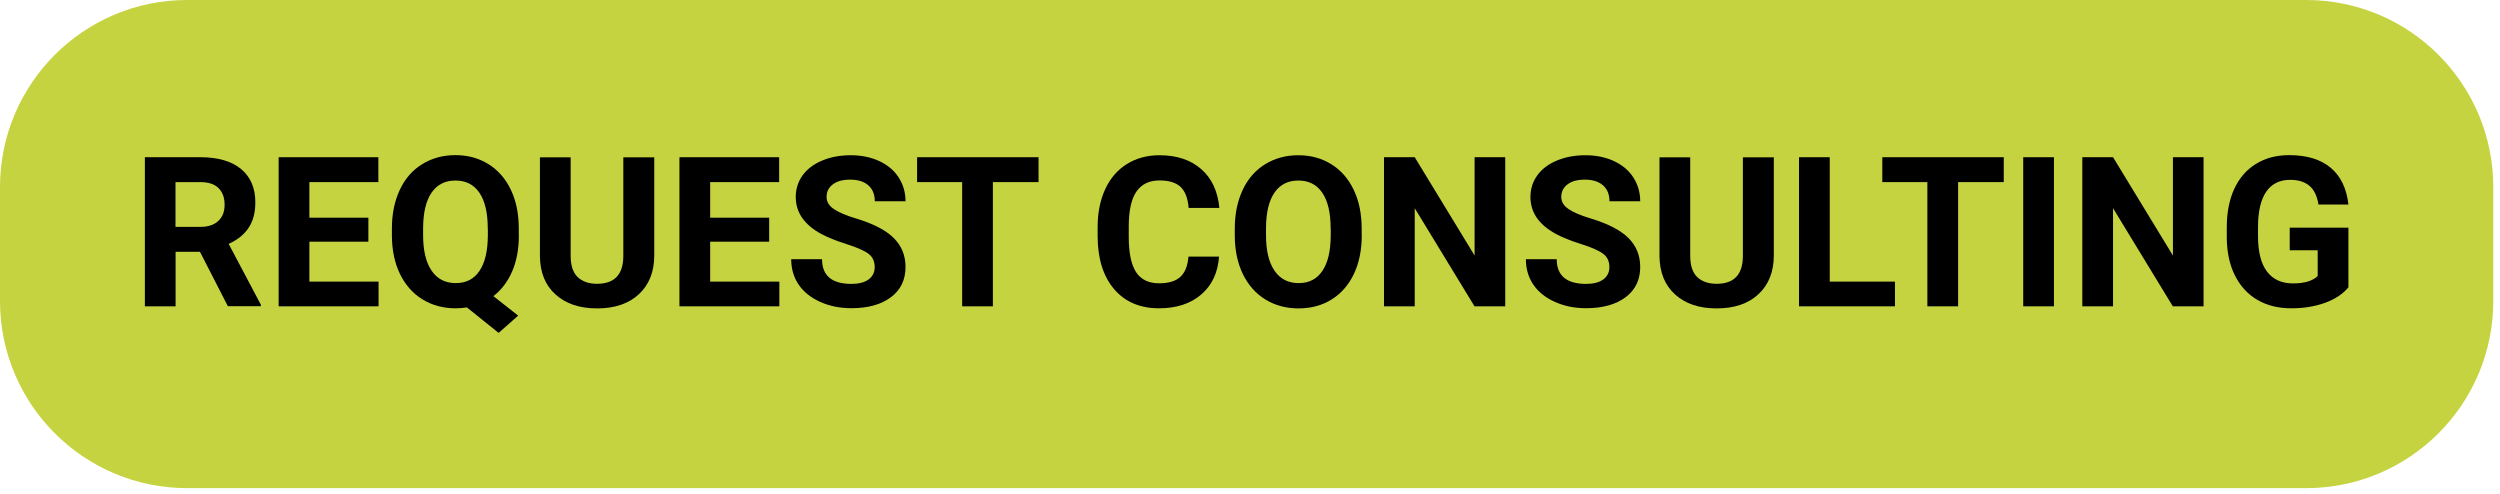 <svg width="253" height="50" viewBox="0 0 253 50" fill="none" xmlns="http://www.w3.org/2000/svg">
<g clip-path="url(#clip0_151_9646)">
<path d="M233.38 0H18.94C8.48 0 0 8.48 0 18.94V30.46C0 40.92 8.48 49.4 18.94 49.4H233.38C243.84 49.4 252.32 40.92 252.32 30.46V18.94C252.32 8.48 243.84 0 233.38 0Z" fill="#C6D341"/>
<path d="M20.25 25.48H17.77V31H14.66V15.91H20.27C22.05 15.91 23.43 16.31 24.39 17.1C25.35 17.89 25.84 19.02 25.84 20.47C25.84 21.5 25.62 22.36 25.17 23.04C24.72 23.72 24.05 24.27 23.14 24.68L26.4 30.84V30.99H23.06L20.23 25.47L20.25 25.48ZM17.77 22.96H20.28C21.06 22.96 21.66 22.76 22.09 22.36C22.52 21.96 22.73 21.42 22.73 20.72C22.73 20.02 22.53 19.45 22.12 19.04C21.71 18.63 21.1 18.43 20.26 18.43H17.76V22.96H17.77Z" fill="black"/>
<path d="M37.28 24.46H31.31V28.5H38.31V31H28.2V15.91H38.29V18.43H31.31V22.03H37.28V24.46Z" fill="black"/>
<path d="M52.51 23.8C52.51 25.21 52.28 26.43 51.83 27.47C51.38 28.51 50.74 29.34 49.93 29.97L52.44 31.94L50.46 33.69L47.25 31.11C46.88 31.17 46.5 31.2 46.11 31.2C44.86 31.2 43.74 30.9 42.76 30.3C41.78 29.7 41.02 28.84 40.48 27.73C39.94 26.62 39.67 25.33 39.66 23.88V23.13C39.66 21.64 39.93 20.34 40.46 19.21C40.99 18.08 41.75 17.21 42.73 16.61C43.71 16.01 44.82 15.7 46.08 15.7C47.34 15.7 48.45 16 49.43 16.61C50.41 17.22 51.16 18.08 51.7 19.21C52.24 20.34 52.5 21.64 52.5 23.12V23.79L52.51 23.8ZM49.36 23.11C49.36 21.53 49.08 20.33 48.51 19.5C47.94 18.67 47.14 18.27 46.09 18.27C45.04 18.27 44.24 18.68 43.68 19.49C43.12 20.3 42.83 21.49 42.82 23.06V23.8C42.82 25.34 43.1 26.54 43.67 27.38C44.24 28.22 45.05 28.65 46.12 28.65C47.19 28.65 47.96 28.24 48.52 27.42C49.08 26.6 49.36 25.41 49.37 23.84V23.1L49.36 23.11Z" fill="black"/>
<path d="M66.21 15.91V25.85C66.21 27.5 65.69 28.81 64.66 29.77C63.63 30.73 62.22 31.21 60.43 31.21C58.64 31.21 57.27 30.74 56.23 29.81C55.19 28.88 54.67 27.6 54.64 25.97V15.92H57.75V25.88C57.75 26.87 57.99 27.59 58.46 28.04C58.93 28.49 59.59 28.72 60.42 28.72C62.17 28.72 63.06 27.8 63.08 25.96V15.92H66.2L66.21 15.91Z" fill="black"/>
<path d="M77.84 24.46H71.87V28.5H78.87V31H68.76V15.91H78.85V18.43H71.87V22.03H77.84V24.46Z" fill="black"/>
<path d="M88.52 27.04C88.52 26.45 88.31 26 87.9 25.69C87.49 25.38 86.74 25.04 85.66 24.7C84.58 24.36 83.73 24.01 83.1 23.67C81.39 22.74 80.53 21.5 80.53 19.93C80.53 19.12 80.76 18.39 81.22 17.75C81.68 17.11 82.34 16.61 83.2 16.25C84.06 15.89 85.02 15.71 86.1 15.71C87.18 15.71 88.14 15.91 88.98 16.3C89.82 16.69 90.48 17.24 90.94 17.95C91.4 18.66 91.64 19.47 91.64 20.37H88.53C88.53 19.68 88.31 19.14 87.88 18.76C87.45 18.38 86.83 18.18 86.05 18.18C85.27 18.18 84.7 18.34 84.28 18.66C83.86 18.98 83.65 19.4 83.65 19.93C83.65 20.42 83.9 20.83 84.39 21.16C84.88 21.49 85.61 21.8 86.57 22.09C88.34 22.62 89.63 23.28 90.43 24.07C91.23 24.86 91.64 25.84 91.64 27.01C91.64 28.32 91.15 29.34 90.16 30.08C89.17 30.82 87.84 31.19 86.17 31.19C85.01 31.19 83.95 30.98 83 30.55C82.05 30.12 81.32 29.54 80.82 28.8C80.32 28.06 80.07 27.2 80.07 26.23H83.19C83.19 27.89 84.18 28.73 86.17 28.73C86.91 28.73 87.49 28.58 87.9 28.28C88.31 27.98 88.52 27.56 88.52 27.02V27.04Z" fill="black"/>
<path d="M105.1 18.43H100.48V31H97.37V18.43H92.81V15.91H105.1V18.43Z" fill="black"/>
<path d="M123.37 25.97C123.25 27.59 122.65 28.87 121.57 29.8C120.49 30.73 119.06 31.2 117.3 31.2C115.37 31.2 113.84 30.55 112.74 29.25C111.64 27.95 111.08 26.16 111.08 23.89V22.97C111.08 21.52 111.34 20.24 111.85 19.14C112.36 18.04 113.09 17.19 114.04 16.6C114.99 16.01 116.09 15.71 117.35 15.71C119.09 15.71 120.49 16.18 121.56 17.11C122.63 18.04 123.24 19.35 123.4 21.04H120.29C120.21 20.07 119.94 19.36 119.48 18.92C119.02 18.48 118.3 18.26 117.35 18.26C116.31 18.26 115.54 18.63 115.02 19.37C114.5 20.11 114.24 21.26 114.23 22.83V23.97C114.23 25.6 114.48 26.79 114.97 27.54C115.46 28.29 116.24 28.67 117.31 28.67C118.27 28.67 118.99 28.45 119.46 28.01C119.93 27.57 120.2 26.89 120.27 25.97H123.38H123.37Z" fill="black"/>
<path d="M137.81 23.8C137.81 25.29 137.55 26.59 137.02 27.71C136.49 28.83 135.74 29.69 134.77 30.3C133.8 30.91 132.67 31.21 131.41 31.21C130.15 31.21 129.04 30.91 128.06 30.31C127.08 29.71 126.32 28.85 125.78 27.74C125.24 26.63 124.97 25.34 124.96 23.89V23.14C124.96 21.65 125.23 20.35 125.76 19.22C126.29 18.09 127.05 17.22 128.03 16.62C129.01 16.02 130.12 15.71 131.38 15.71C132.64 15.71 133.75 16.01 134.73 16.62C135.71 17.23 136.46 18.09 137 19.22C137.54 20.35 137.8 21.65 137.8 23.13V23.8H137.81ZM134.66 23.11C134.66 21.53 134.38 20.33 133.81 19.5C133.24 18.67 132.44 18.27 131.39 18.27C130.34 18.27 129.54 18.68 128.98 19.49C128.42 20.3 128.13 21.49 128.12 23.06V23.8C128.12 25.34 128.4 26.54 128.97 27.38C129.54 28.22 130.35 28.65 131.42 28.65C132.49 28.65 133.26 28.24 133.82 27.42C134.38 26.6 134.66 25.41 134.67 23.84V23.1L134.66 23.11Z" fill="black"/>
<path d="M152.33 31H149.22L143.17 21.07V31H140.06V15.91H143.17L149.23 25.86V15.91H152.33V31Z" fill="black"/>
<path d="M162.87 27.04C162.87 26.45 162.66 26 162.25 25.69C161.84 25.38 161.09 25.04 160.01 24.7C158.93 24.36 158.08 24.01 157.45 23.67C155.74 22.74 154.88 21.5 154.88 19.93C154.88 19.12 155.11 18.39 155.57 17.75C156.03 17.11 156.69 16.61 157.55 16.25C158.41 15.89 159.37 15.71 160.45 15.71C161.53 15.71 162.49 15.91 163.33 16.3C164.17 16.69 164.83 17.24 165.29 17.95C165.75 18.66 165.99 19.47 165.99 20.37H162.88C162.88 19.68 162.66 19.14 162.23 18.76C161.8 18.38 161.18 18.18 160.4 18.18C159.62 18.18 159.05 18.34 158.63 18.66C158.21 18.98 158 19.4 158 19.93C158 20.42 158.25 20.83 158.74 21.16C159.23 21.49 159.96 21.8 160.92 22.09C162.69 22.62 163.98 23.28 164.78 24.07C165.58 24.86 165.99 25.84 165.99 27.01C165.99 28.32 165.5 29.34 164.51 30.08C163.52 30.82 162.19 31.19 160.52 31.19C159.36 31.19 158.3 30.98 157.35 30.55C156.4 30.12 155.67 29.54 155.17 28.8C154.67 28.06 154.42 27.2 154.42 26.23H157.54C157.54 27.89 158.53 28.73 160.52 28.73C161.26 28.73 161.84 28.58 162.25 28.28C162.66 27.98 162.87 27.56 162.87 27.02V27.04Z" fill="black"/>
<path d="M179.51 15.91V25.85C179.51 27.5 178.99 28.81 177.96 29.77C176.93 30.73 175.52 31.21 173.73 31.21C171.94 31.21 170.57 30.74 169.53 29.81C168.49 28.88 167.97 27.6 167.94 25.97V15.92H171.05V25.88C171.05 26.87 171.29 27.59 171.76 28.04C172.23 28.49 172.89 28.72 173.72 28.72C175.47 28.72 176.36 27.8 176.38 25.96V15.92H179.5L179.51 15.91Z" fill="black"/>
<path d="M185.17 28.5H191.77V31H182.06V15.91H185.17V28.5Z" fill="black"/>
<path d="M202.78 18.43H198.16V31H195.05V18.43H190.49V15.91H202.78V18.43Z" fill="black"/>
<path d="M207.86 31H204.75V15.91H207.86V31Z" fill="black"/>
<path d="M223 31H219.89L213.84 21.07V31H210.73V15.91H213.84L219.9 25.86V15.91H223V31Z" fill="black"/>
<path d="M237.65 29.09C237.09 29.76 236.3 30.28 235.28 30.65C234.26 31.02 233.12 31.2 231.88 31.2C230.57 31.2 229.43 30.92 228.45 30.35C227.47 29.78 226.71 28.95 226.17 27.87C225.63 26.79 225.36 25.51 225.35 24.05V23.02C225.35 21.51 225.6 20.21 226.11 19.11C226.62 18.01 227.35 17.17 228.31 16.58C229.27 15.99 230.39 15.7 231.67 15.7C233.46 15.7 234.86 16.13 235.87 16.98C236.88 17.83 237.48 19.07 237.66 20.7H234.63C234.49 19.84 234.19 19.2 233.71 18.8C233.23 18.4 232.59 18.2 231.76 18.2C230.7 18.2 229.9 18.6 229.35 19.39C228.8 20.18 228.52 21.37 228.51 22.93V23.89C228.51 25.47 228.81 26.67 229.41 27.47C230.01 28.27 230.89 28.68 232.05 28.68C233.21 28.68 234.05 28.43 234.55 27.93V25.33H231.72V23.04H237.66V29.06L237.65 29.09Z" fill="black"/>
</g>
<defs>
<clipPath id="clip0_151_9646">
<rect width="252.32" height="49.4" fill="white"/>
</clipPath>
</defs>
</svg>
